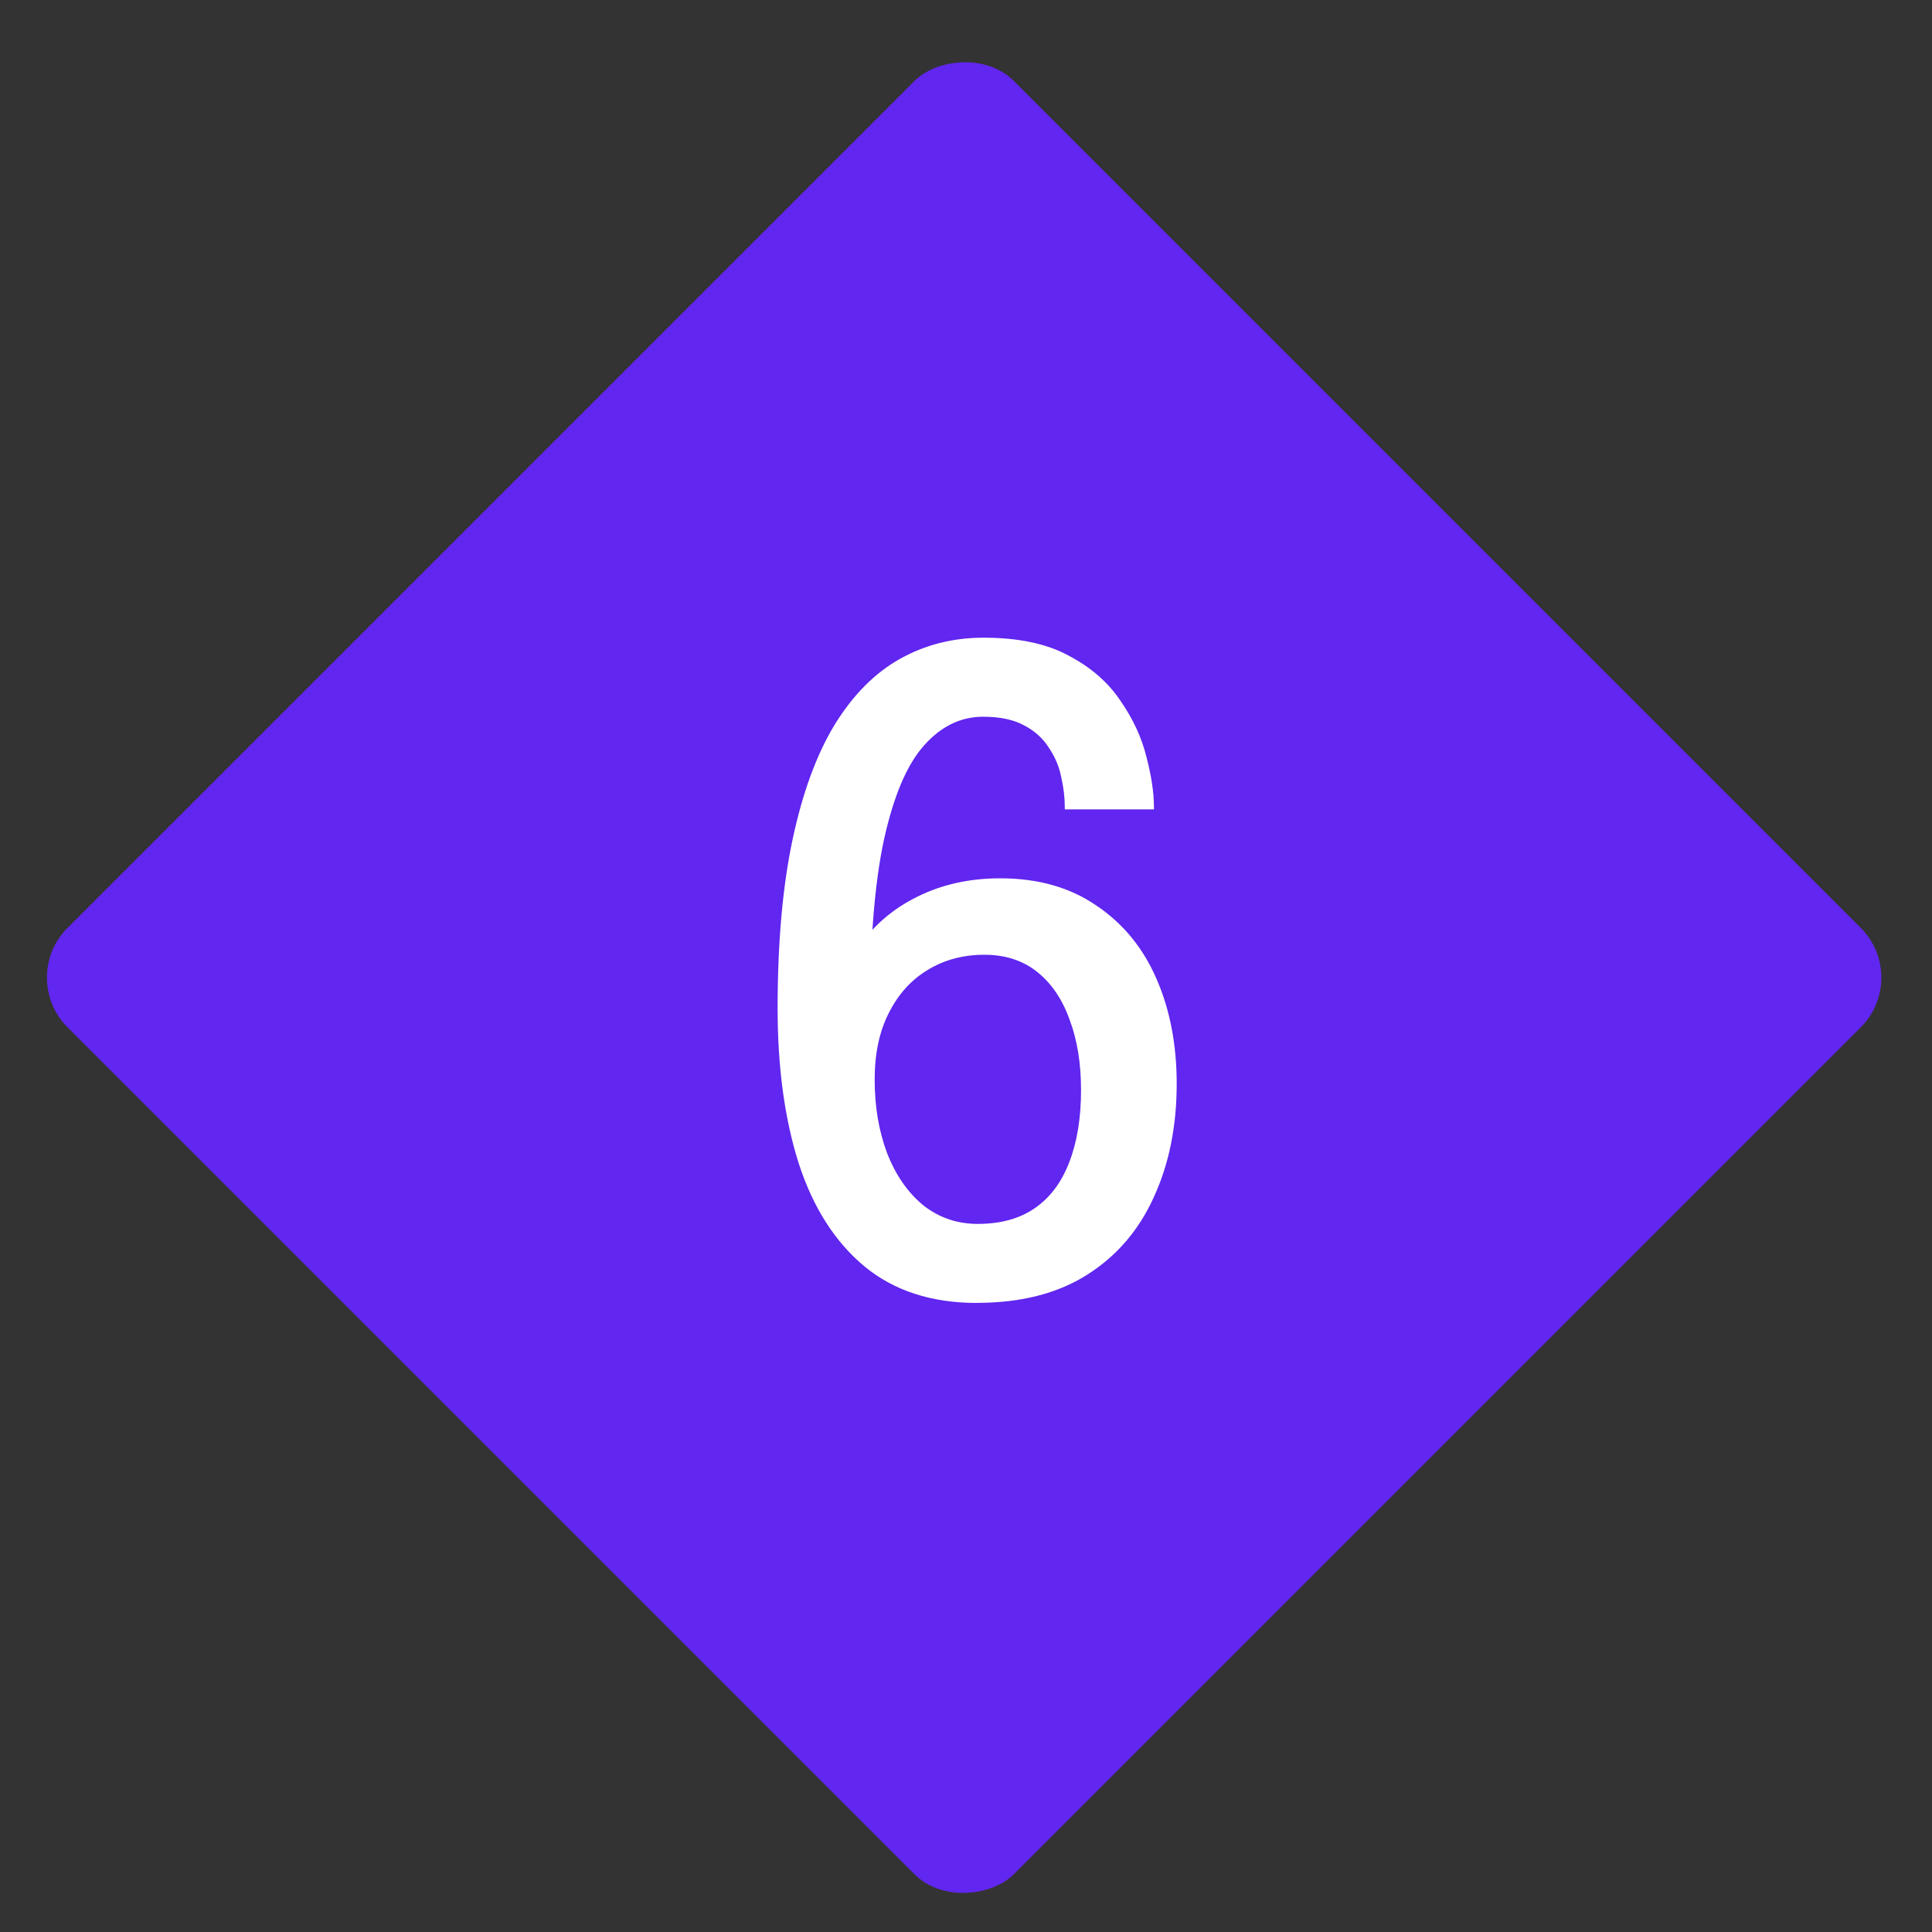<svg fill="none" height="55" viewBox="0 0 55 55" width="55" xmlns="http://www.w3.org/2000/svg"><rect x="0" y="0" width="55" height="55" fill="#333333" stroke="none"/><rect fill="#6126ef" height="38.104" rx="2" transform="matrix(-.707 -.707 -.707 .707 54.387 27.83)" width="38.104"/><path d="m27.812 37.092c-1.292 0-2.358-.346-3.2-1.038-.842-.7-1.467-1.679-1.875-2.938-.4-1.258-.6-2.729-.6-4.412 0-1.867.142-3.467.425-4.8.283-1.333.683-2.425 1.2-3.275.525-.85 1.146-1.475 1.863-1.875.717-.4 1.508-.6 2.375-.6.992 0 1.8.171 2.425.512.633.333 1.125.762 1.475 1.288.358.517.604 1.05.738 1.6.142.542.212 1.017.212 1.425v.025.037h-2.538c0-.017 0-.029 0-.037s0-.017 0-.025c0-.275-.033-.558-.1-.85-.058-.3-.175-.579-.35-.838-.167-.267-.4-.479-.7-.637-.3-.167-.692-.25-1.175-.25-.642 0-1.204.275-1.688.825-.483.542-.863 1.438-1.137 2.688-.267 1.242-.4 2.929-.4 5.062l-.925.013c.008-.767.217-1.45.625-2.05.408-.6.958-1.071 1.65-1.413.7-.35 1.488-.525 2.362-.525 1.075 0 1.988.258 2.737.775.758.508 1.329 1.204 1.712 2.087.383.875.575 1.871.575 2.987 0 1.208-.217 2.283-.65 3.225-.425.942-1.058 1.679-1.9 2.212-.842.533-1.887.8-3.138.8zm.025-2.25c.65 0 1.192-.15 1.625-.45.433-.3.758-.733.975-1.3.225-.575.338-1.262.338-2.062 0-.758-.108-1.425-.325-2-.208-.583-.517-1.038-.925-1.363-.408-.325-.908-.487-1.5-.487-.608 0-1.15.146-1.625.438-.467.283-.833.692-1.1 1.225-.267.525-.4 1.154-.4 1.887 0 .767.117 1.462.35 2.087.242.625.583 1.121 1.025 1.488.45.358.971.537 1.562.537z" fill="#fff"/></svg>